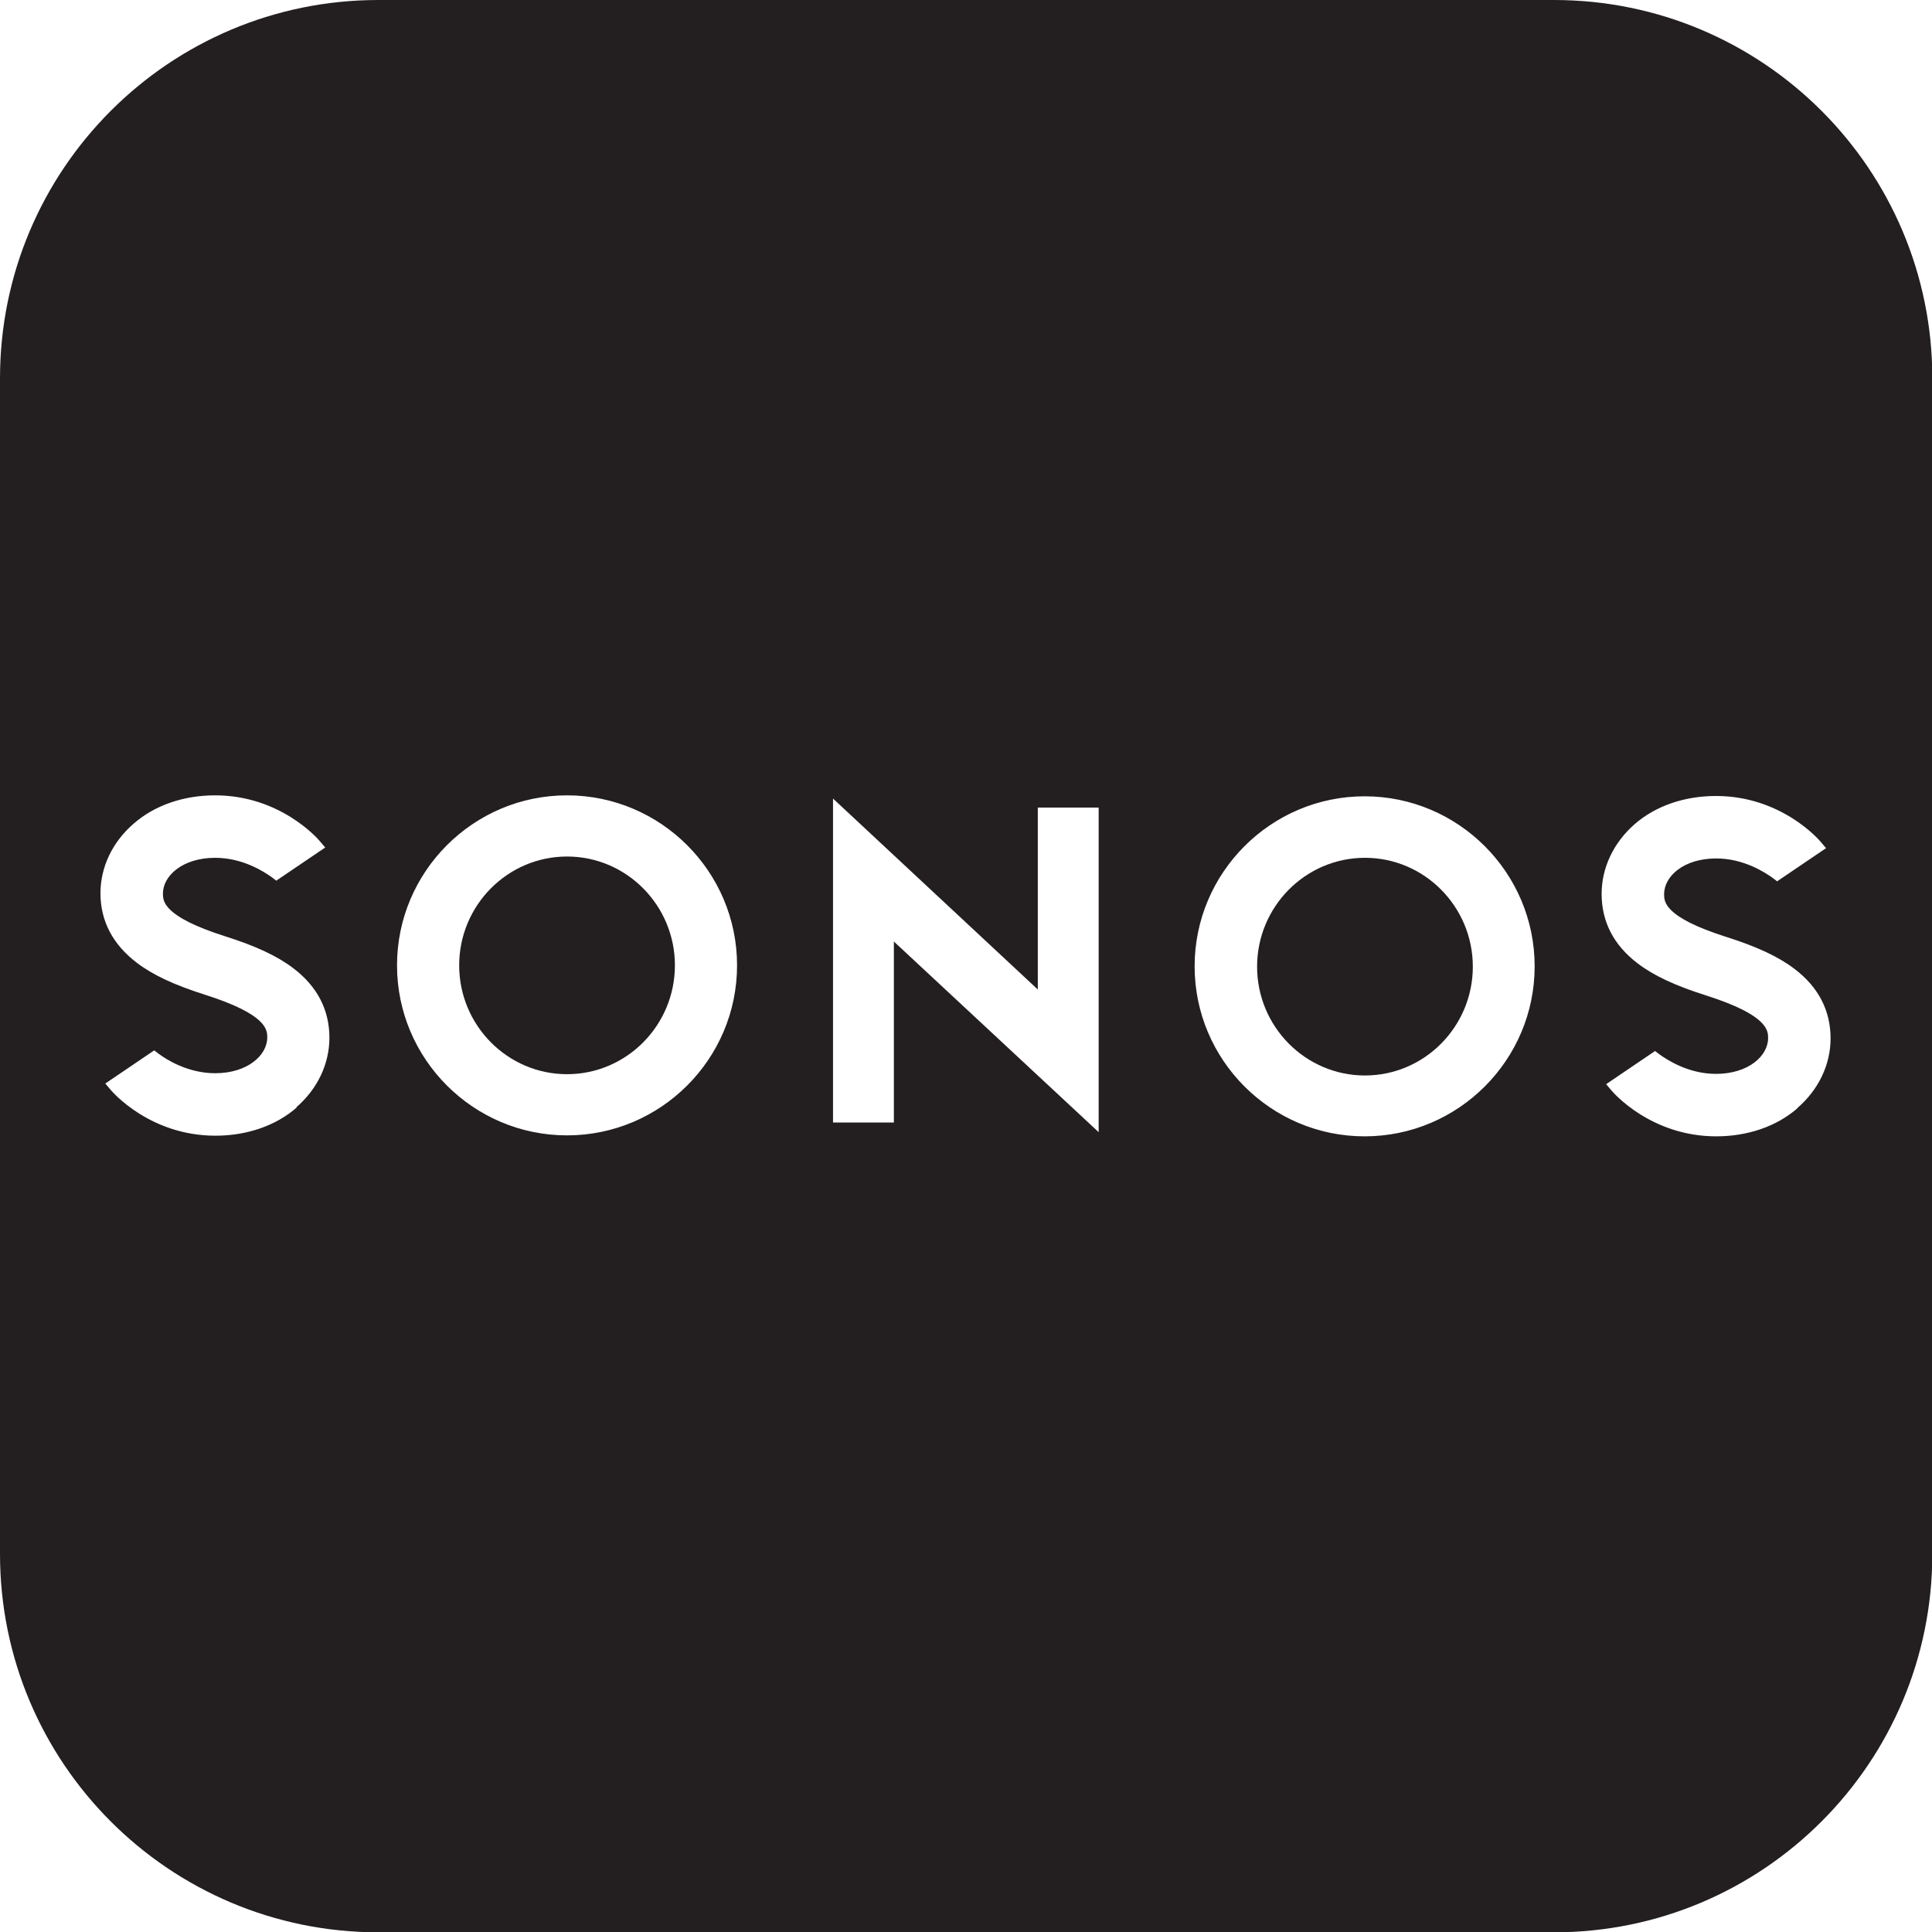 <svg viewBox="0 0 60 60" xmlns="http://www.w3.org/2000/svg" id="Layer_1"><defs><style>.cls-1{fill:#231f20;}</style></defs><path d="m17.61,26.6c-1.85,0-3.35,1.52-3.35,3.38s1.5,3.38,3.35,3.38,3.35-1.52,3.35-3.38-1.5-3.38-3.35-3.38Z" class="cls-1"></path><path d="m42.39,26.64c-1.85,0-3.35,1.52-3.35,3.38s1.5,3.38,3.35,3.38,3.35-1.52,3.35-3.38-1.5-3.38-3.35-3.38Z" class="cls-1"></path><path d="m48.25,0H11.75C5.26,0,0,5.26,0,11.75v36.51c0,6.49,5.26,11.75,11.75,11.75h36.51c6.49,0,11.75-5.26,11.75-11.75V11.75c0-6.49-5.26-11.75-11.75-11.75ZM9.22,34.39c-.65.57-1.55.88-2.53.88-2.03,0-3.2-1.36-3.25-1.42l-.17-.2,1.52-1.03.13.1c.24.18.91.61,1.76.61,1.01,0,1.62-.56,1.62-1.11,0-.23,0-.71-1.91-1.32-.98-.31-1.64-.62-2.14-1-.75-.57-1.13-1.3-1.13-2.16,0-.81.37-1.59,1.03-2.16.65-.57,1.55-.88,2.53-.88,2.03,0,3.2,1.36,3.25,1.42l.17.2-1.52,1.03-.13-.1c-.25-.18-.91-.61-1.77-.61-1.01,0-1.62.56-1.62,1.11,0,.23,0,.71,1.91,1.32.98.31,1.64.62,2.14,1,.75.57,1.12,1.3,1.12,2.16,0,.81-.37,1.59-1.03,2.16Zm8.39.87c-2.91,0-5.28-2.37-5.28-5.28s2.37-5.28,5.28-5.28,5.28,2.37,5.28,5.28-2.37,5.28-5.28,5.28Zm16.51-.1l-6.36-5.92v5.62h-1.89v-10.06l6.36,5.93v-5.65h1.89v10.08Zm8.26.13c-2.91,0-5.28-2.37-5.28-5.28s2.37-5.28,5.28-5.28,5.28,2.37,5.28,5.28-2.37,5.28-5.28,5.28Zm13.45-.88c-.65.57-1.55.88-2.53.88-2.03,0-3.2-1.36-3.25-1.42l-.17-.2,1.52-1.03.13.1c.25.18.91.61,1.76.61,1.01,0,1.62-.56,1.62-1.11,0-.23,0-.71-1.91-1.32-.98-.31-1.64-.62-2.14-1-.75-.57-1.12-1.3-1.12-2.16,0-.81.37-1.59,1.02-2.16.65-.57,1.55-.88,2.53-.88,2.03,0,3.2,1.36,3.25,1.42l.17.2-1.52,1.03-.13-.1c-.25-.18-.91-.61-1.76-.61-1.02,0-1.62.56-1.62,1.11,0,.23,0,.71,1.91,1.32.98.31,1.64.62,2.14,1,.75.57,1.12,1.3,1.12,2.16,0,.81-.37,1.59-1.03,2.16Z" class="cls-1"></path></svg>